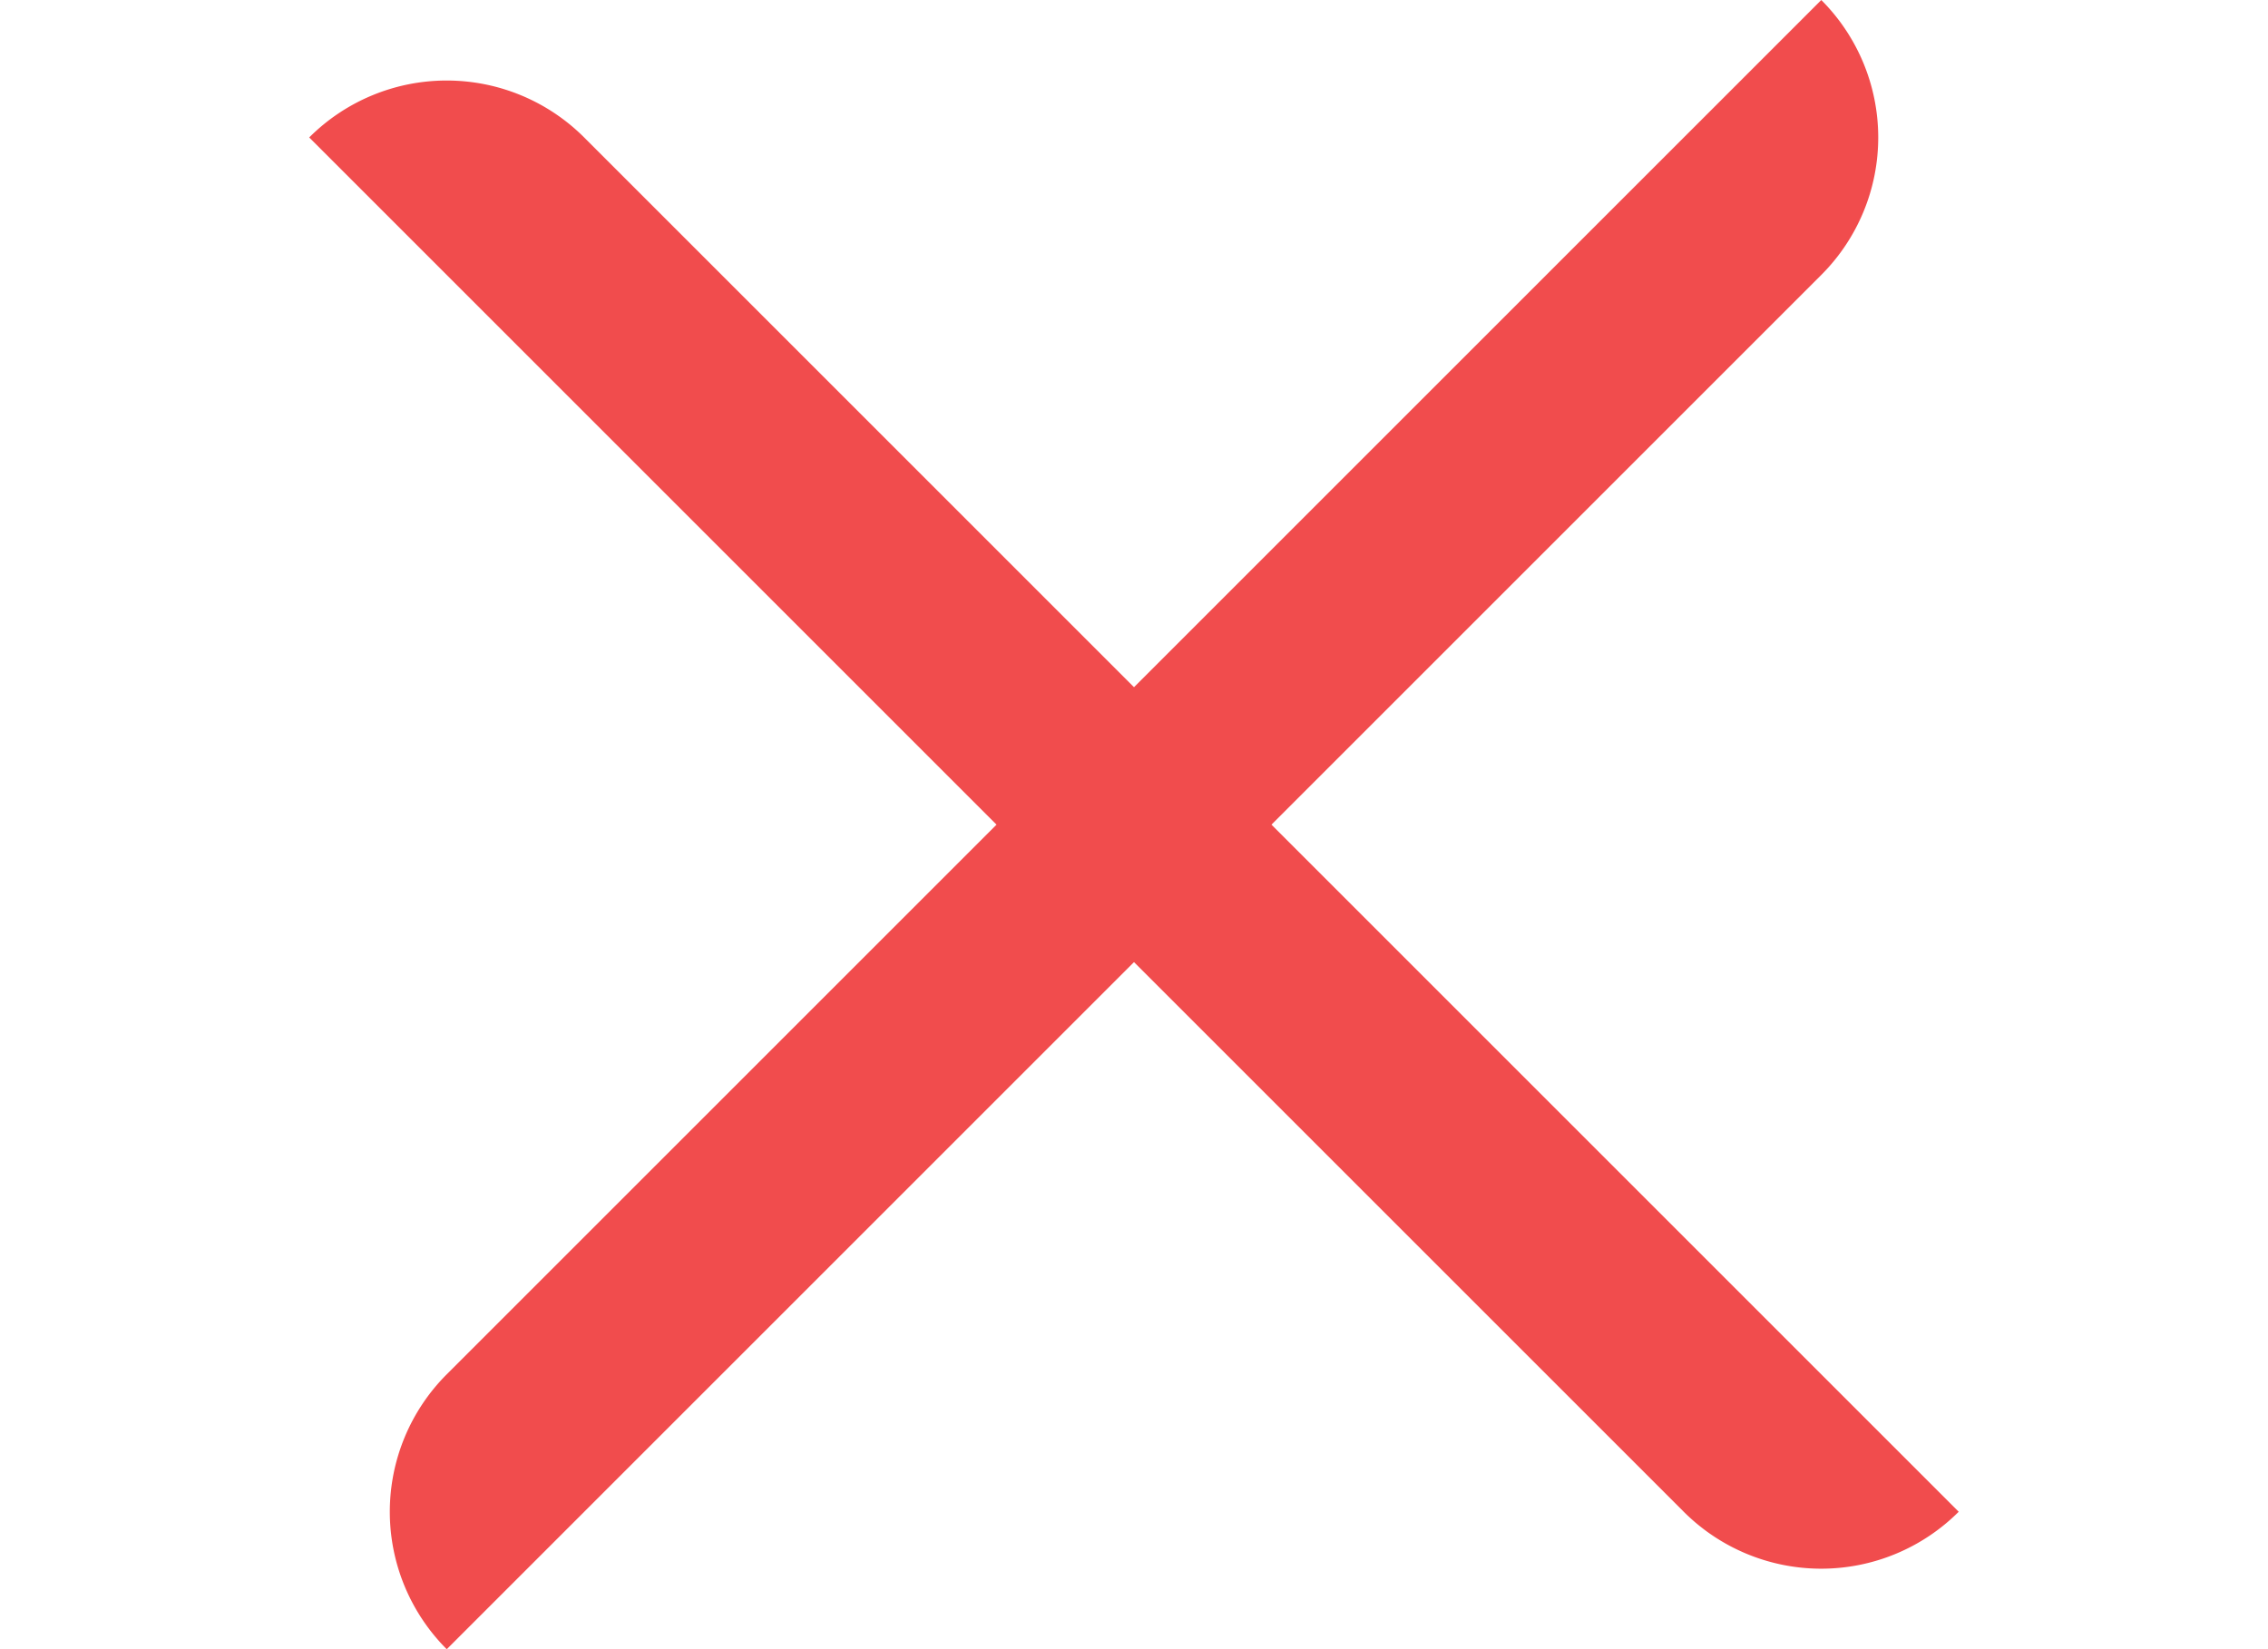 <svg xmlns="http://www.w3.org/2000/svg" width="22" height="16" viewBox="0 0 22 16">
  <g id="グループ_605" data-name="グループ 605" transform="translate(-2426 176)">
    <g id="グループ_604" data-name="グループ 604" transform="translate(54.485)">
      <path id="長方形_286" data-name="長方形 286" d="M1.886,0H20.742a0,0,0,0,1,0,0V0a1.886,1.886,0,0,1-1.886,1.886H0a0,0,0,0,1,0,0v0A1.886,1.886,0,0,1,1.886,0Z" transform="translate(2374.515 -161.333) rotate(-45)" fill="#f14c4d"/>
      <path id="長方形_288" data-name="長方形 288" d="M1.886,0H20.742a0,0,0,0,1,0,0V0a1.886,1.886,0,0,1-1.886,1.886H0a0,0,0,0,1,0,0v0A1.886,1.886,0,0,1,1.886,0Z" transform="translate(2375.848 -176) rotate(45)" fill="#f14c4d"/>
    </g>
    <rect id="長方形_290" data-name="長方形 290" width="22" height="16" transform="translate(2426 -176)" fill="none"/>
  </g>
</svg>

